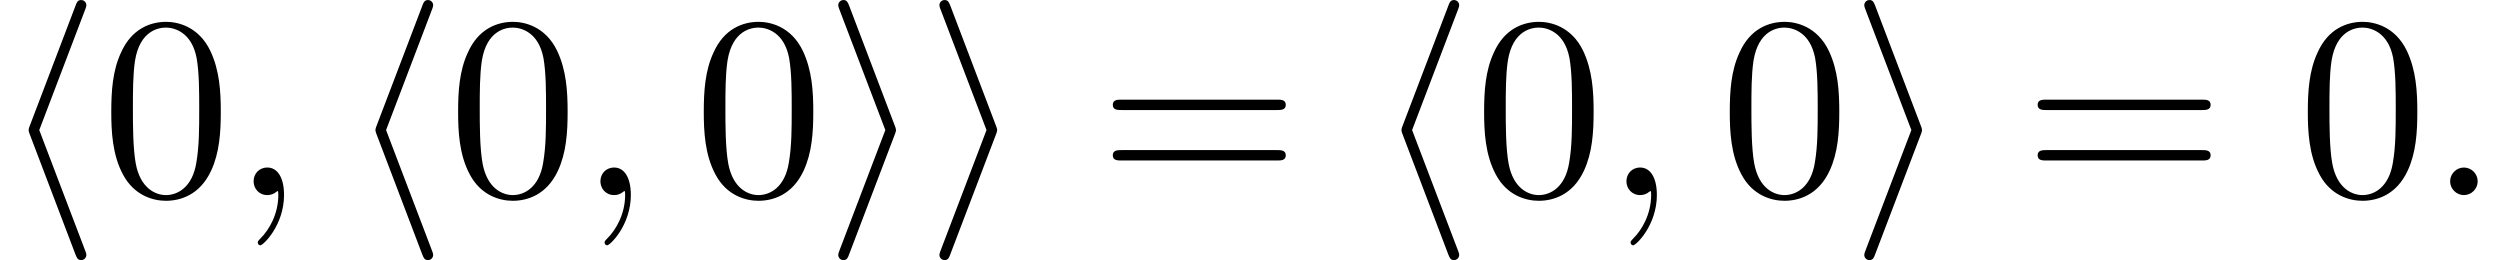 <?xml version='1.0' encoding='UTF-8'?>
<!-- This file was generated by dvisvgm 3.2.2 -->
<svg version='1.1' xmlns='http://www.w3.org/2000/svg' xmlns:xlink='http://www.w3.org/1999/xlink' width='104.849pt' height='10.909pt' viewBox='239.176 -10.909 104.849 10.909'>
<defs>
<path id='g20-58' d='m2.095-.578c0-.316-.262-.578-.578-.578s-.578 .262-.578 .578s.262 .578 .578 .578s.578-.262 .578-.578z'/>
<path id='g20-59' d='m2.215-.011c0-.72-.273-1.145-.698-1.145c-.36 0-.578 .273-.578 .578c0 .295 .218 .578 .578 .578c.131 0 .273-.044 .382-.142c.033-.022 .055-.033 .055-.033s.022 .011 .022 .164c0 .807-.382 1.462-.742 1.822c-.12 .12-.12 .142-.12 .175c0 .076 .055 .12 .109 .12c.12 0 .993-.84 .993-2.116z'/>
<path id='g23-48' d='m5.018-3.491c0-.873-.055-1.745-.436-2.553c-.502-1.047-1.396-1.222-1.855-1.222c-.655 0-1.451 .284-1.898 1.298c-.349 .753-.404 1.604-.404 2.476c0 .818 .044 1.8 .491 2.629c.469 .884 1.265 1.102 1.8 1.102c.589 0 1.418-.229 1.898-1.265c.349-.753 .404-1.604 .404-2.465zm-.905-.131c0 .818 0 1.56-.12 2.258c-.164 1.036-.785 1.364-1.276 1.364c-.425 0-1.069-.273-1.265-1.32c-.12-.655-.12-1.658-.12-2.302c0-.698 0-1.418 .087-2.007c.207-1.298 1.025-1.396 1.298-1.396c.36 0 1.08 .196 1.287 1.276c.109 .611 .109 1.44 .109 2.127z'/>
<path id='g23-61' d='m7.865-3.785c0-.218-.207-.218-.36-.218h-6.535c-.153 0-.36 0-.36 .218s.207 .218 .371 .218h6.513c.164 0 .371 0 .371-.218zm0 2.116c0-.218-.207-.218-.371-.218h-6.513c-.164 0-.371 0-.371 .218s.207 .218 .36 .218h6.535c.153 0 .36 0 .36-.218z'/>
<path id='g17-104' d='m3.622 2.509c0 0 0-.065-.055-.196l-1.92-5.04l1.92-5.04c.055-.131 .055-.196 .055-.196c0-.12-.098-.218-.218-.218c-.142 0-.185 .098-.229 .218l-1.92 5.04c-.055 .131-.055 .196-.055 .196s0 .065 .055 .196l1.909 5.018c.055 .131 .087 .24 .24 .24c.12 0 .218-.098 .218-.218z'/>
<path id='g17-105' d='m3.033-2.727c0 0 0-.065-.055-.196l-1.909-5.018c-.055-.131-.087-.24-.24-.24c-.12 0-.218 .098-.218 .218c0 0 0 .065 .055 .196l1.92 5.04l-1.92 5.04c-.055 .131-.055 .196-.055 .196c0 .12 .098 .218 .218 .218c.142 0 .185-.098 .229-.218l1.92-5.04c.055-.131 .055-.196 .055-.196z'/>
</defs>
<g id='page197'>
<use x='239.176' y='-2.727' xlink:href='#g17-104'/>
<use x='243.418' y='-2.727' xlink:href='#g23-48'/>
<use x='248.873' y='-2.727' xlink:href='#g20-59'/>
<use x='253.721' y='-2.727' xlink:href='#g17-104'/>
<use x='257.964' y='-2.727' xlink:href='#g23-48'/>
<use x='263.418' y='-2.727' xlink:href='#g20-59'/>
<use x='268.267' y='-2.727' xlink:href='#g23-48'/>
<use x='273.721' y='-2.727' xlink:href='#g17-105'/>
<use x='277.964' y='-2.727' xlink:href='#g17-105'/>
<use x='285.236' y='-2.727' xlink:href='#g23-61'/>
<use x='296.752' y='-2.727' xlink:href='#g17-104'/>
<use x='300.994' y='-2.727' xlink:href='#g23-48'/>
<use x='306.449' y='-2.727' xlink:href='#g20-59'/>
<use x='311.297' y='-2.727' xlink:href='#g23-48'/>
<use x='316.752' y='-2.727' xlink:href='#g17-105'/>
<use x='324.024' y='-2.727' xlink:href='#g23-61'/>
<use x='335.54' y='-2.727' xlink:href='#g23-48'/>
<use x='340.994' y='-2.727' xlink:href='#g20-58'/>
</g>
</svg>